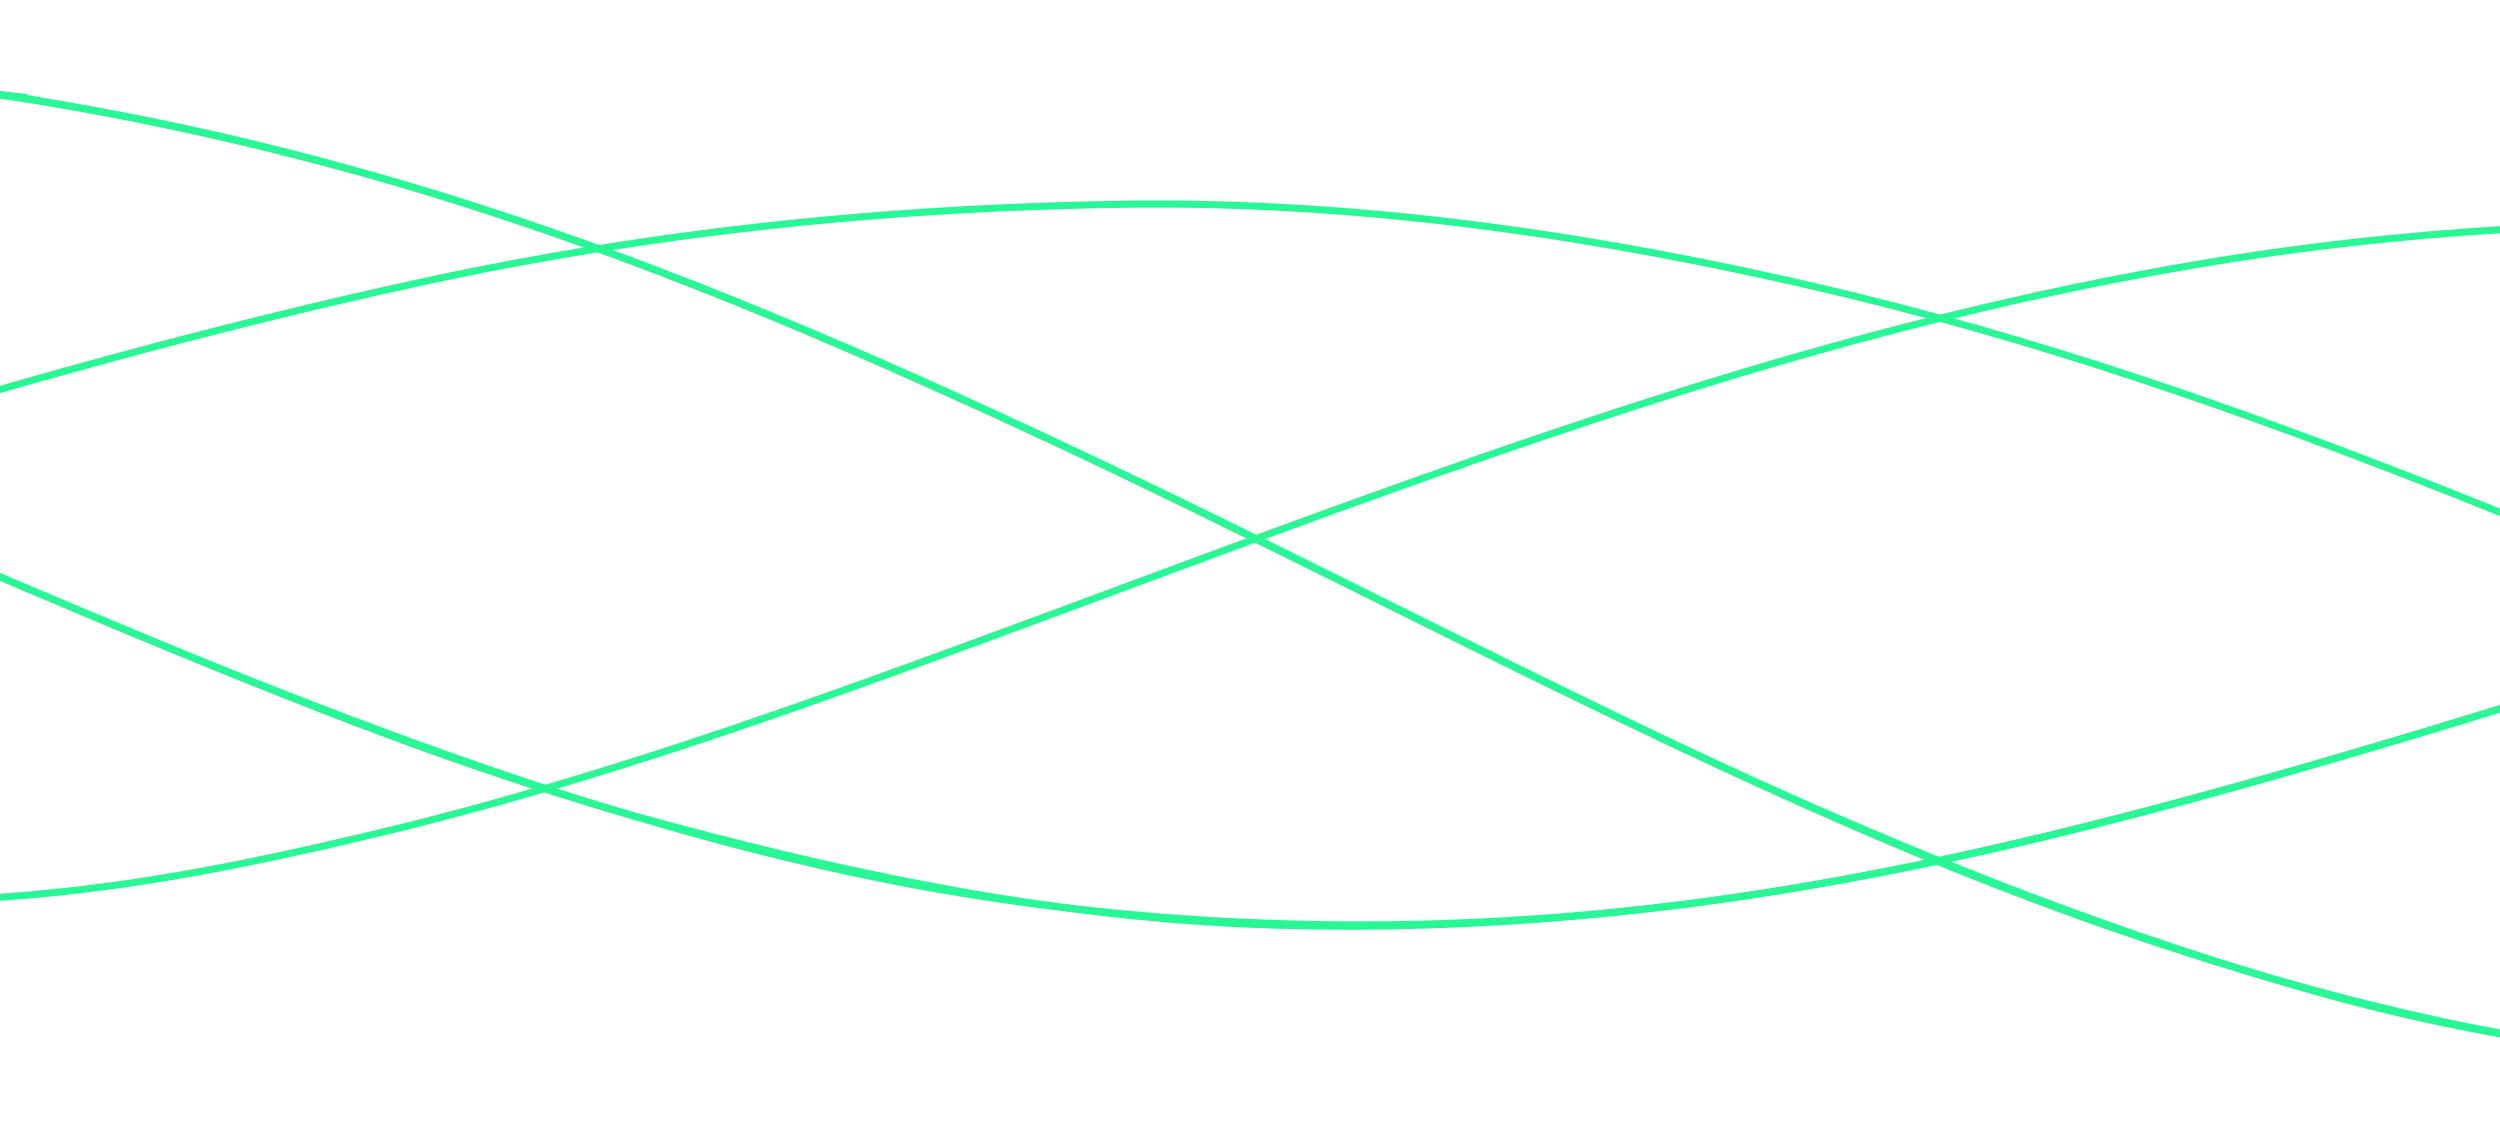 <svg width="354" height="160" viewBox="0 0 354 160" fill="none" xmlns="http://www.w3.org/2000/svg">
<g clip-path="url(#clip0_1386_815)">
<path d="M444.308 111.176C442.582 112.525 441.378 114.908 440.452 117.559C439.526 120.213 438.923 122.981 438.307 125.125L437.886 126.619C435.817 134.096 434.284 141.685 432.62 149.289L432.54 149.655L419.044 150.594C388.473 152.726 356.56 149.082 327.078 140.685L325.676 140.282C295.173 131.413 265.998 119.575 237.319 106.029L234.545 104.713C206.645 91.415 179.318 77.144 151.355 64.066L148.647 62.803C127.653 53.058 106.428 43.656 84.68 35.726C77.681 36.853 70.699 38.137 63.734 39.589L60.656 40.242C30.163 46.829 0.205 55.294 -29.596 64.511L-35.554 66.364C-39.746 67.674 -43.942 68.99 -48.141 70.297L-48.832 70.513L-48.789 69.79L-48.788 69.776L-48.784 69.706L-48.76 69.64C-43.822 55.705 -42.069 40.301 -40.112 25.529L-39.718 22.583C-39.426 20.45 -39.156 18.312 -38.886 16.171C-38.616 14.031 -38.346 11.887 -38.057 9.747L-37.995 9.283L-34.526 9.524C-19.525 10.586 -4.659 11.945 10.197 14.582C26.035 17.392 42.906 21.376 58.96 26.14L61.867 27.014C69.576 29.365 77.208 31.942 84.775 34.696C109.719 30.696 134.873 28.715 160.213 28.412L161.778 28.398C194.641 28.171 227.689 33.134 259.57 40.683L262.583 41.407C293.694 49.001 323.971 59.946 353.63 71.859L359.331 74.165C387.804 85.765 415.901 98.344 444.195 110.322L444.978 110.653L444.308 111.176ZM82.747 35.027C75.748 32.508 68.694 30.142 61.575 27.971L58.676 27.099C42.657 22.345 25.822 18.37 10.022 15.567C-5.615 12.792 -21.274 11.434 -37.127 10.344C-37.392 12.325 -37.644 14.309 -37.894 16.296C-38.164 18.437 -38.434 20.579 -38.726 22.718L-39.12 25.654C-41.03 40.071 -42.764 55.243 -47.498 69.048C-43.614 67.837 -39.732 66.622 -35.852 65.41L-29.891 63.556C-0.076 54.334 29.913 45.86 60.446 39.265L63.53 38.611C69.921 37.278 76.327 36.086 82.747 35.027ZM443.073 110.931C415 99.036 387.173 86.587 358.956 75.092L353.258 72.787C323.617 60.882 293.389 49.956 262.346 42.378L259.339 41.656C227.511 34.119 194.545 29.171 161.785 29.398L160.225 29.412C135.53 29.706 111.017 31.601 86.706 35.406C107.908 43.219 128.609 52.4 149.068 61.896L151.774 63.157C179.72 76.228 207.149 90.547 234.975 103.81L237.746 105.125C266.393 118.655 295.516 130.472 325.955 139.322L327.351 139.723C356.728 148.09 388.526 151.72 418.975 149.596L431.722 148.708C433.35 141.247 434.876 133.745 436.922 126.351L437.346 124.849C437.935 122.801 438.572 119.909 439.508 117.23C440.342 114.841 441.452 112.501 443.073 110.931Z" fill="#27F795"/>
<path d="M432.267 76.429C434.017 95.364 433.538 114.585 433.093 133.53L432.993 137.446C432.889 141.363 432.767 145.281 432.627 149.196L432.611 149.646L432.161 149.678C403.286 151.69 374.539 151.312 346.087 145.221L344.733 144.927C320.507 139.584 297.042 131.784 274.137 122.43C263.777 124.623 253.351 126.508 242.841 127.963L239.896 128.359C208.792 132.423 177.803 132.528 146.724 128.522L143.717 128.121C114.571 124.115 85.873 115.653 58.278 105.623L55.611 104.648C25.708 93.641 -3.46 80.764 -32.664 68.122L-32.88 68.027L-32.946 67.801C-33.844 64.675 -34.367 61.447 -34.807 58.254L-34.991 56.888C-37.051 41.309 -37.623 25.493 -38.061 9.828L-38.076 9.278L-37.527 9.316C-24.399 10.213 -11.48 11.448 1.583 13.055L4.13 13.369L3.813 13.453L12.791 15.044L15.507 15.535C43.547 20.718 70.971 29.177 97.511 39.51L100.086 40.518C126.648 50.992 151.928 63.001 178.163 75.947C205.251 89.314 232.151 103.085 259.782 115.25L262.364 116.381C266.304 118.095 270.261 119.764 274.233 121.388C293.706 117.254 312.954 112.02 332.092 106.443C347.262 102.023 361.813 97.465 376.232 92.929C390.65 88.393 404.936 83.881 419.57 79.558L431.626 75.996L432.21 75.822L432.267 76.429ZM272.49 121.755C268.969 120.304 265.461 118.819 261.965 117.298L259.378 116.166C231.722 103.988 204.79 90.202 177.721 76.844C151.492 63.901 126.241 51.907 99.719 41.449L97.148 40.442C70.651 30.126 43.289 21.688 15.325 16.519L12.617 16.029L1.426 14.046L1.388 14.039C-11.45 12.46 -24.149 11.241 -37.045 10.35C-36.61 25.835 -36.028 41.417 -34 56.757L-33.816 58.12C-33.389 61.221 -32.887 64.311 -32.048 67.298C-2.905 79.915 26.161 92.742 55.956 103.71L58.62 104.684C86.179 114.7 114.803 123.137 143.853 127.131L146.853 127.531C177.844 131.525 208.746 131.42 239.766 127.367L242.704 126.972C252.701 125.587 262.624 123.815 272.49 121.755ZM419.853 80.518C405.229 84.837 390.952 89.346 376.532 93.882C362.114 98.418 347.554 102.98 332.372 107.403C313.696 112.845 294.898 117.966 275.877 122.059C298.309 131.15 321.269 138.728 344.948 143.95L346.297 144.243C374.475 150.275 402.969 150.682 431.642 148.709C431.776 144.947 431.893 141.183 431.994 137.419L432.093 133.506C432.534 114.752 433.003 95.797 431.324 77.126L419.853 80.518Z" fill="#27F795"/>
<path d="M444.137 38.193C442.617 45.813 440.957 53.43 438.863 60.932L438.438 62.431L438.215 63.234C437.685 65.192 437.093 67.698 436.272 70.041C435.332 72.721 434.047 75.343 432.074 76.87L431.999 76.927L431.909 76.954C404.561 85.029 377.427 93.722 350.145 102.053C323.722 110.122 295.945 118.209 268.153 123.725L265.464 124.25C237.573 129.62 209.226 132.354 180.819 131.506L178.07 131.412C149.849 130.336 122.33 124.785 95.175 117.514L92.549 116.805C87.352 115.392 82.184 113.854 77.043 112.217C70.668 114.085 64.262 115.841 57.814 117.449L54.799 118.19C39.77 121.824 24.515 125.085 9.09 126.746L7.597 126.903C-9.415 128.617 -26.142 128.785 -43.196 128.191L-43.74 128.173L-43.675 127.632C-43.16 123.376 -42.612 119.125 -42.036 114.877C-39.908 99.237 -38.255 82.521 -32.937 67.496L-32.758 66.991L-14.381 74.932C-8.418 77.504 -2.455 80.074 3.512 82.642L8.633 84.797C10.341 85.515 12.048 86.234 13.754 86.953L18.596 88.985C37.776 97.012 57.226 104.841 77.056 111.171C101.313 104.046 125.104 95.256 148.822 86.481L160.102 82.299C186.421 72.534 212.744 62.785 239.568 54.421C270.229 44.86 302.424 37.131 334.817 33.649L337.805 33.338C368.704 30.233 399.998 30.518 430.711 35.492L444.238 37.684L444.137 38.193ZM75.346 111.672C55.957 105.409 36.94 97.746 18.208 89.907L13.366 87.875C11.661 87.156 9.953 86.437 8.245 85.719L3.124 83.564L3.12 83.563C-8.651 78.497 -20.411 73.422 -32.17 68.335C-37.304 83.106 -38.933 99.487 -41.045 115.01L-41.471 118.194C-41.868 121.197 -42.249 124.202 -42.615 127.209C-25.78 127.779 -9.276 127.597 7.496 125.907L8.984 125.753C24.343 124.098 39.548 120.848 54.564 117.217L57.573 116.478C63.529 114.993 69.452 113.383 75.346 111.672ZM437.058 37.534C434.889 37.182 432.721 36.83 430.552 36.48L430.55 36.48C399.936 31.521 368.732 31.235 337.905 34.333L334.924 34.643C302.615 38.116 270.485 45.827 239.865 55.375C213.069 63.731 186.772 73.47 160.452 83.236L149.169 87.418C125.922 96.02 102.57 104.65 78.763 111.712C83.424 113.178 88.106 114.561 92.81 115.84L95.434 116.548C122.552 123.809 149.991 129.34 178.108 130.413L180.849 130.505C209.172 131.351 237.444 128.626 265.274 123.268L267.959 122.743C295.698 117.238 323.434 109.164 349.852 101.097C377.082 92.781 404.21 84.092 431.527 76.024C433.221 74.676 434.412 72.326 435.328 69.71C436.257 67.059 436.861 64.291 437.477 62.154L437.9 60.663C439.937 53.364 441.563 45.945 443.053 38.506C441.055 38.183 439.056 37.858 437.058 37.534Z" fill="#27F795"/>
</g>
<defs>
<clipPath id="clip0_1386_815">
<rect width="395" height="160" fill="white" transform="translate(-21)"/>
</clipPath>
</defs>
</svg>
